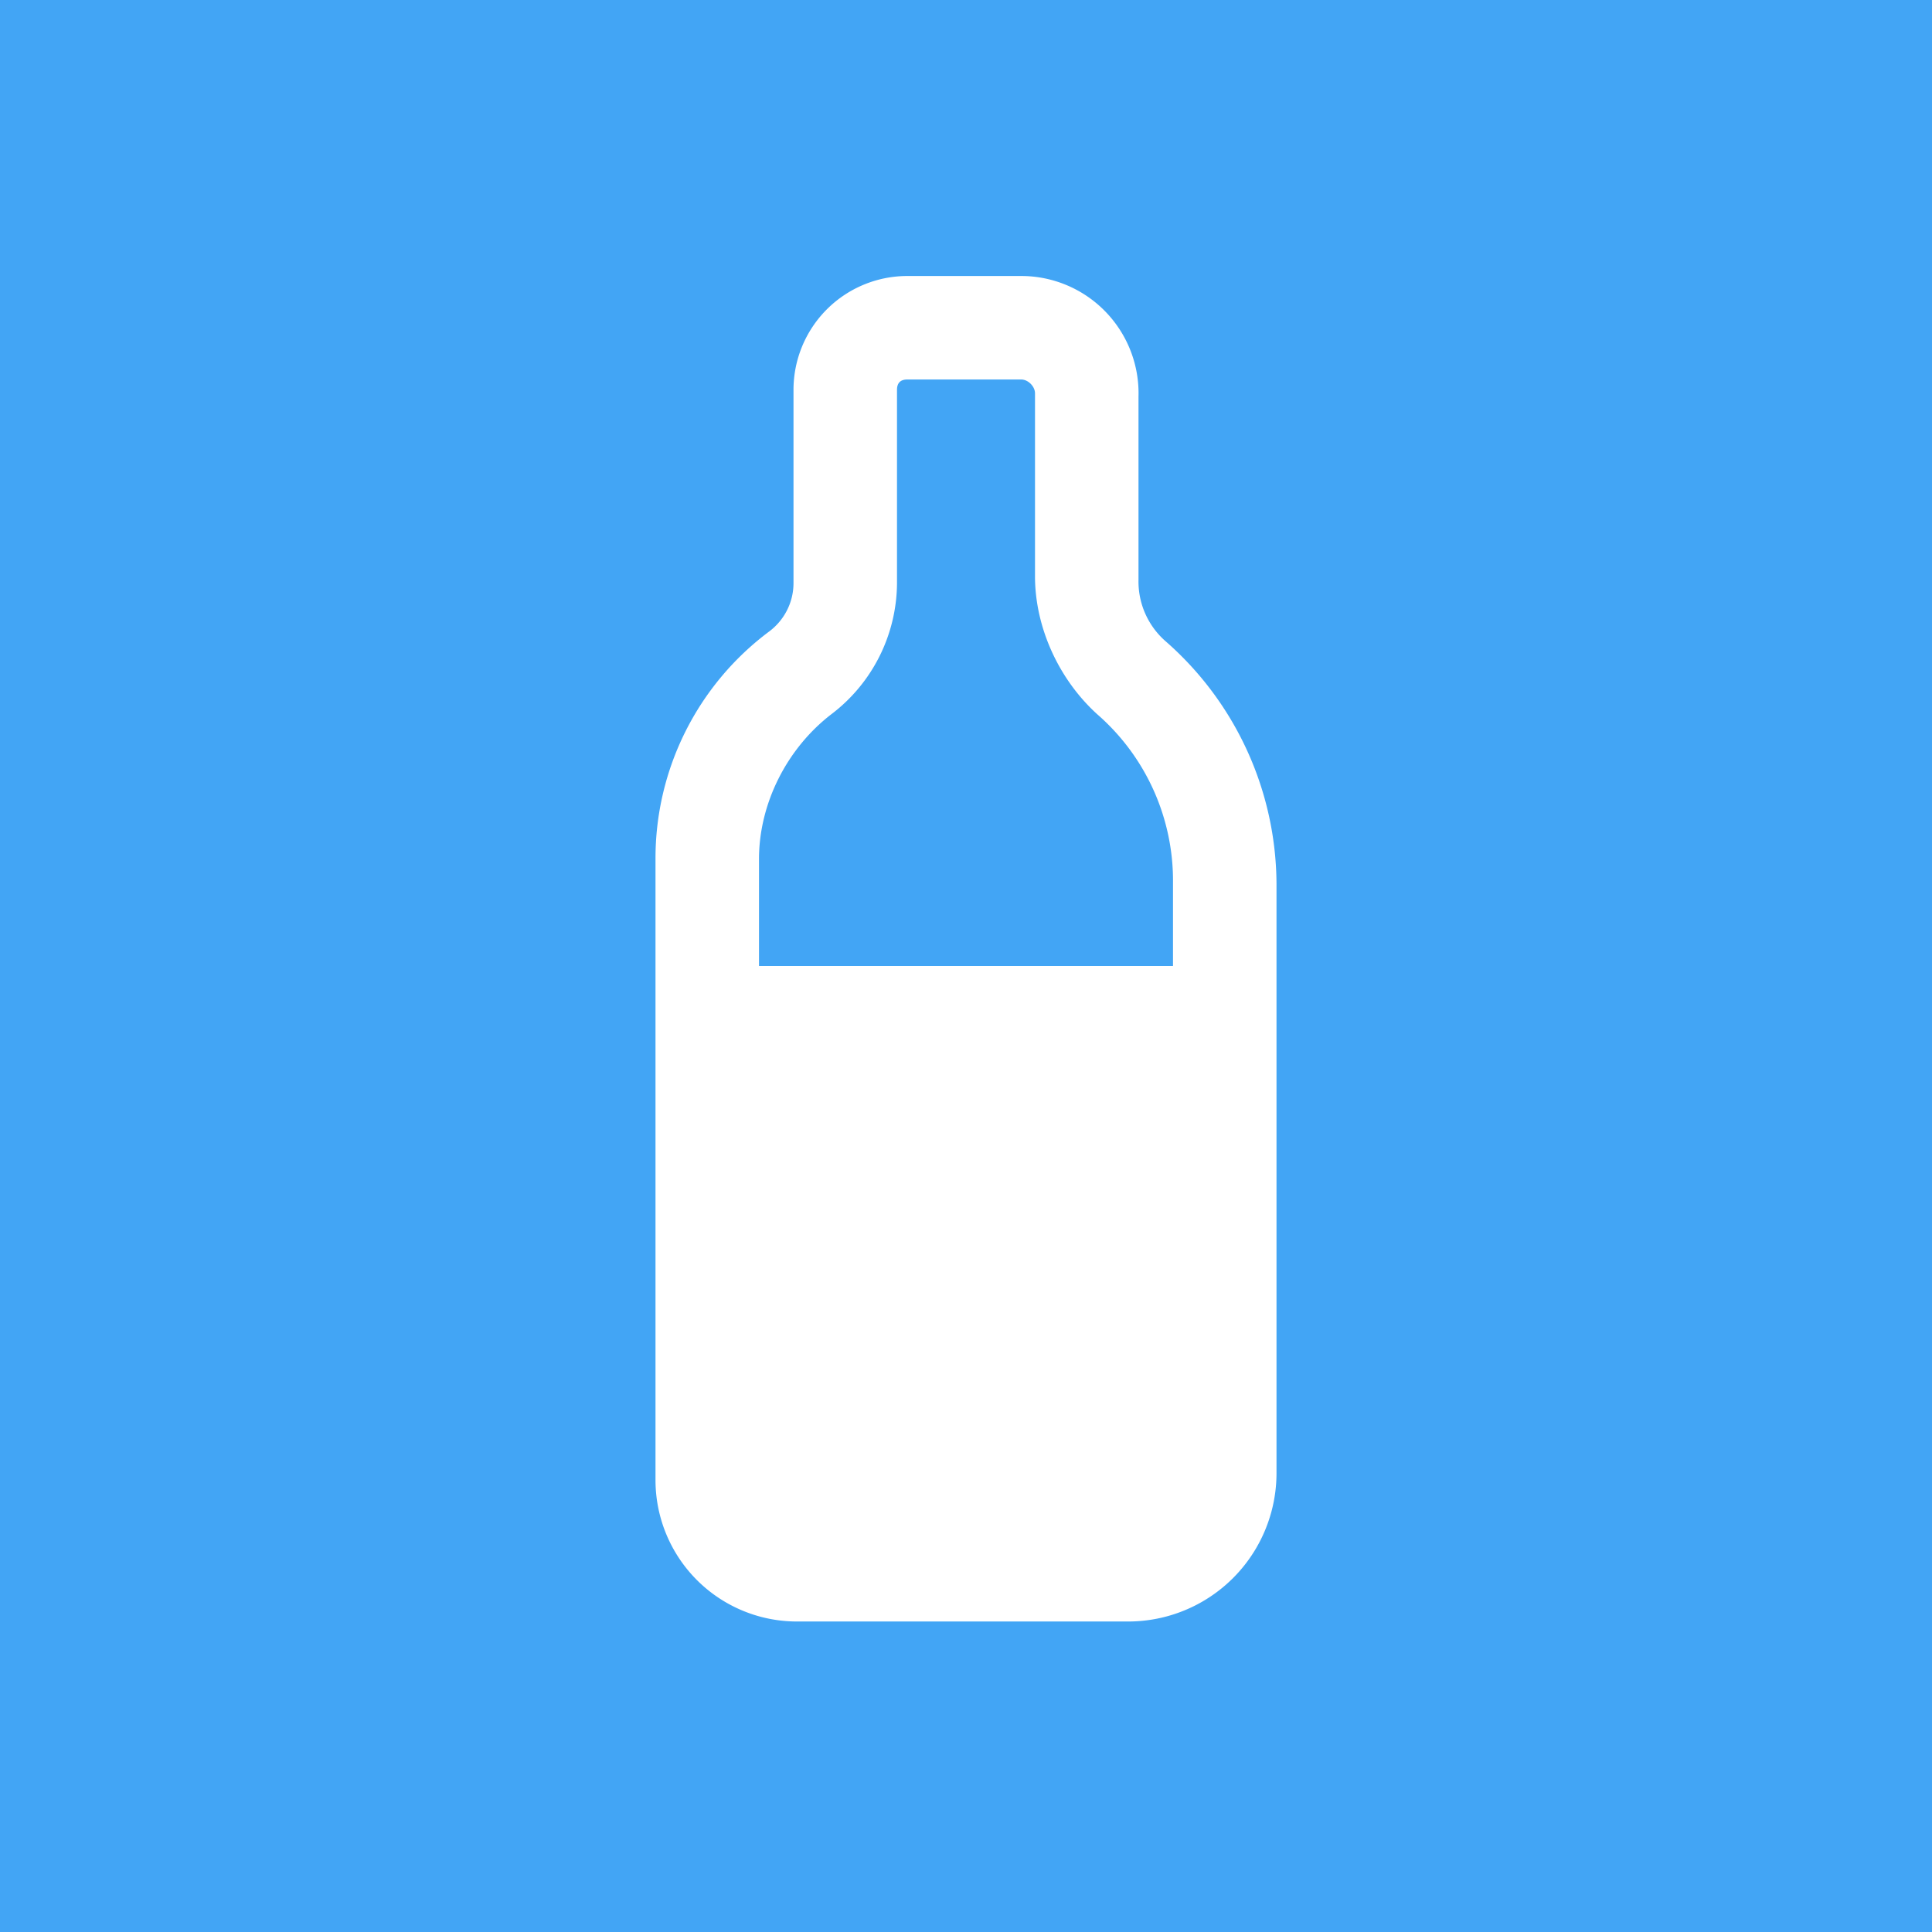 <svg height="56" width="56" xmlns="http://www.w3.org/2000/svg"><path d="m0 0h56v56h-56z" fill="#42a5f5"/><path d="m26 11.3c0-.2.1-.3.3-.3h3.3c.2 0 .4.2.4.4v5.3c0 1.5.7 3 1.8 4a6.4 6.4 0 0 1 2.2 4.9v2.4h-12v-3.1c0-1.6.8-3.2 2.1-4.2a4.8 4.8 0 0 0 1.9-3.8zm.3-3.3a3.3 3.3 0 0 0 -3.3 3.3v5.6c0 .6-.3 1.1-.7 1.4a8.2 8.2 0 0 0 -3.3 6.6v18a4.1 4.1 0 0 0 4.1 4.1h9.6a4.3 4.3 0 0 0 4.3-4.3v-17.1a9.4 9.4 0 0 0 -3.2-7 2.3 2.3 0 0 1 -.8-1.8v-5.3a3.4 3.4 0 0 0 -3.4-3.5z" fill="#fff"/></svg>